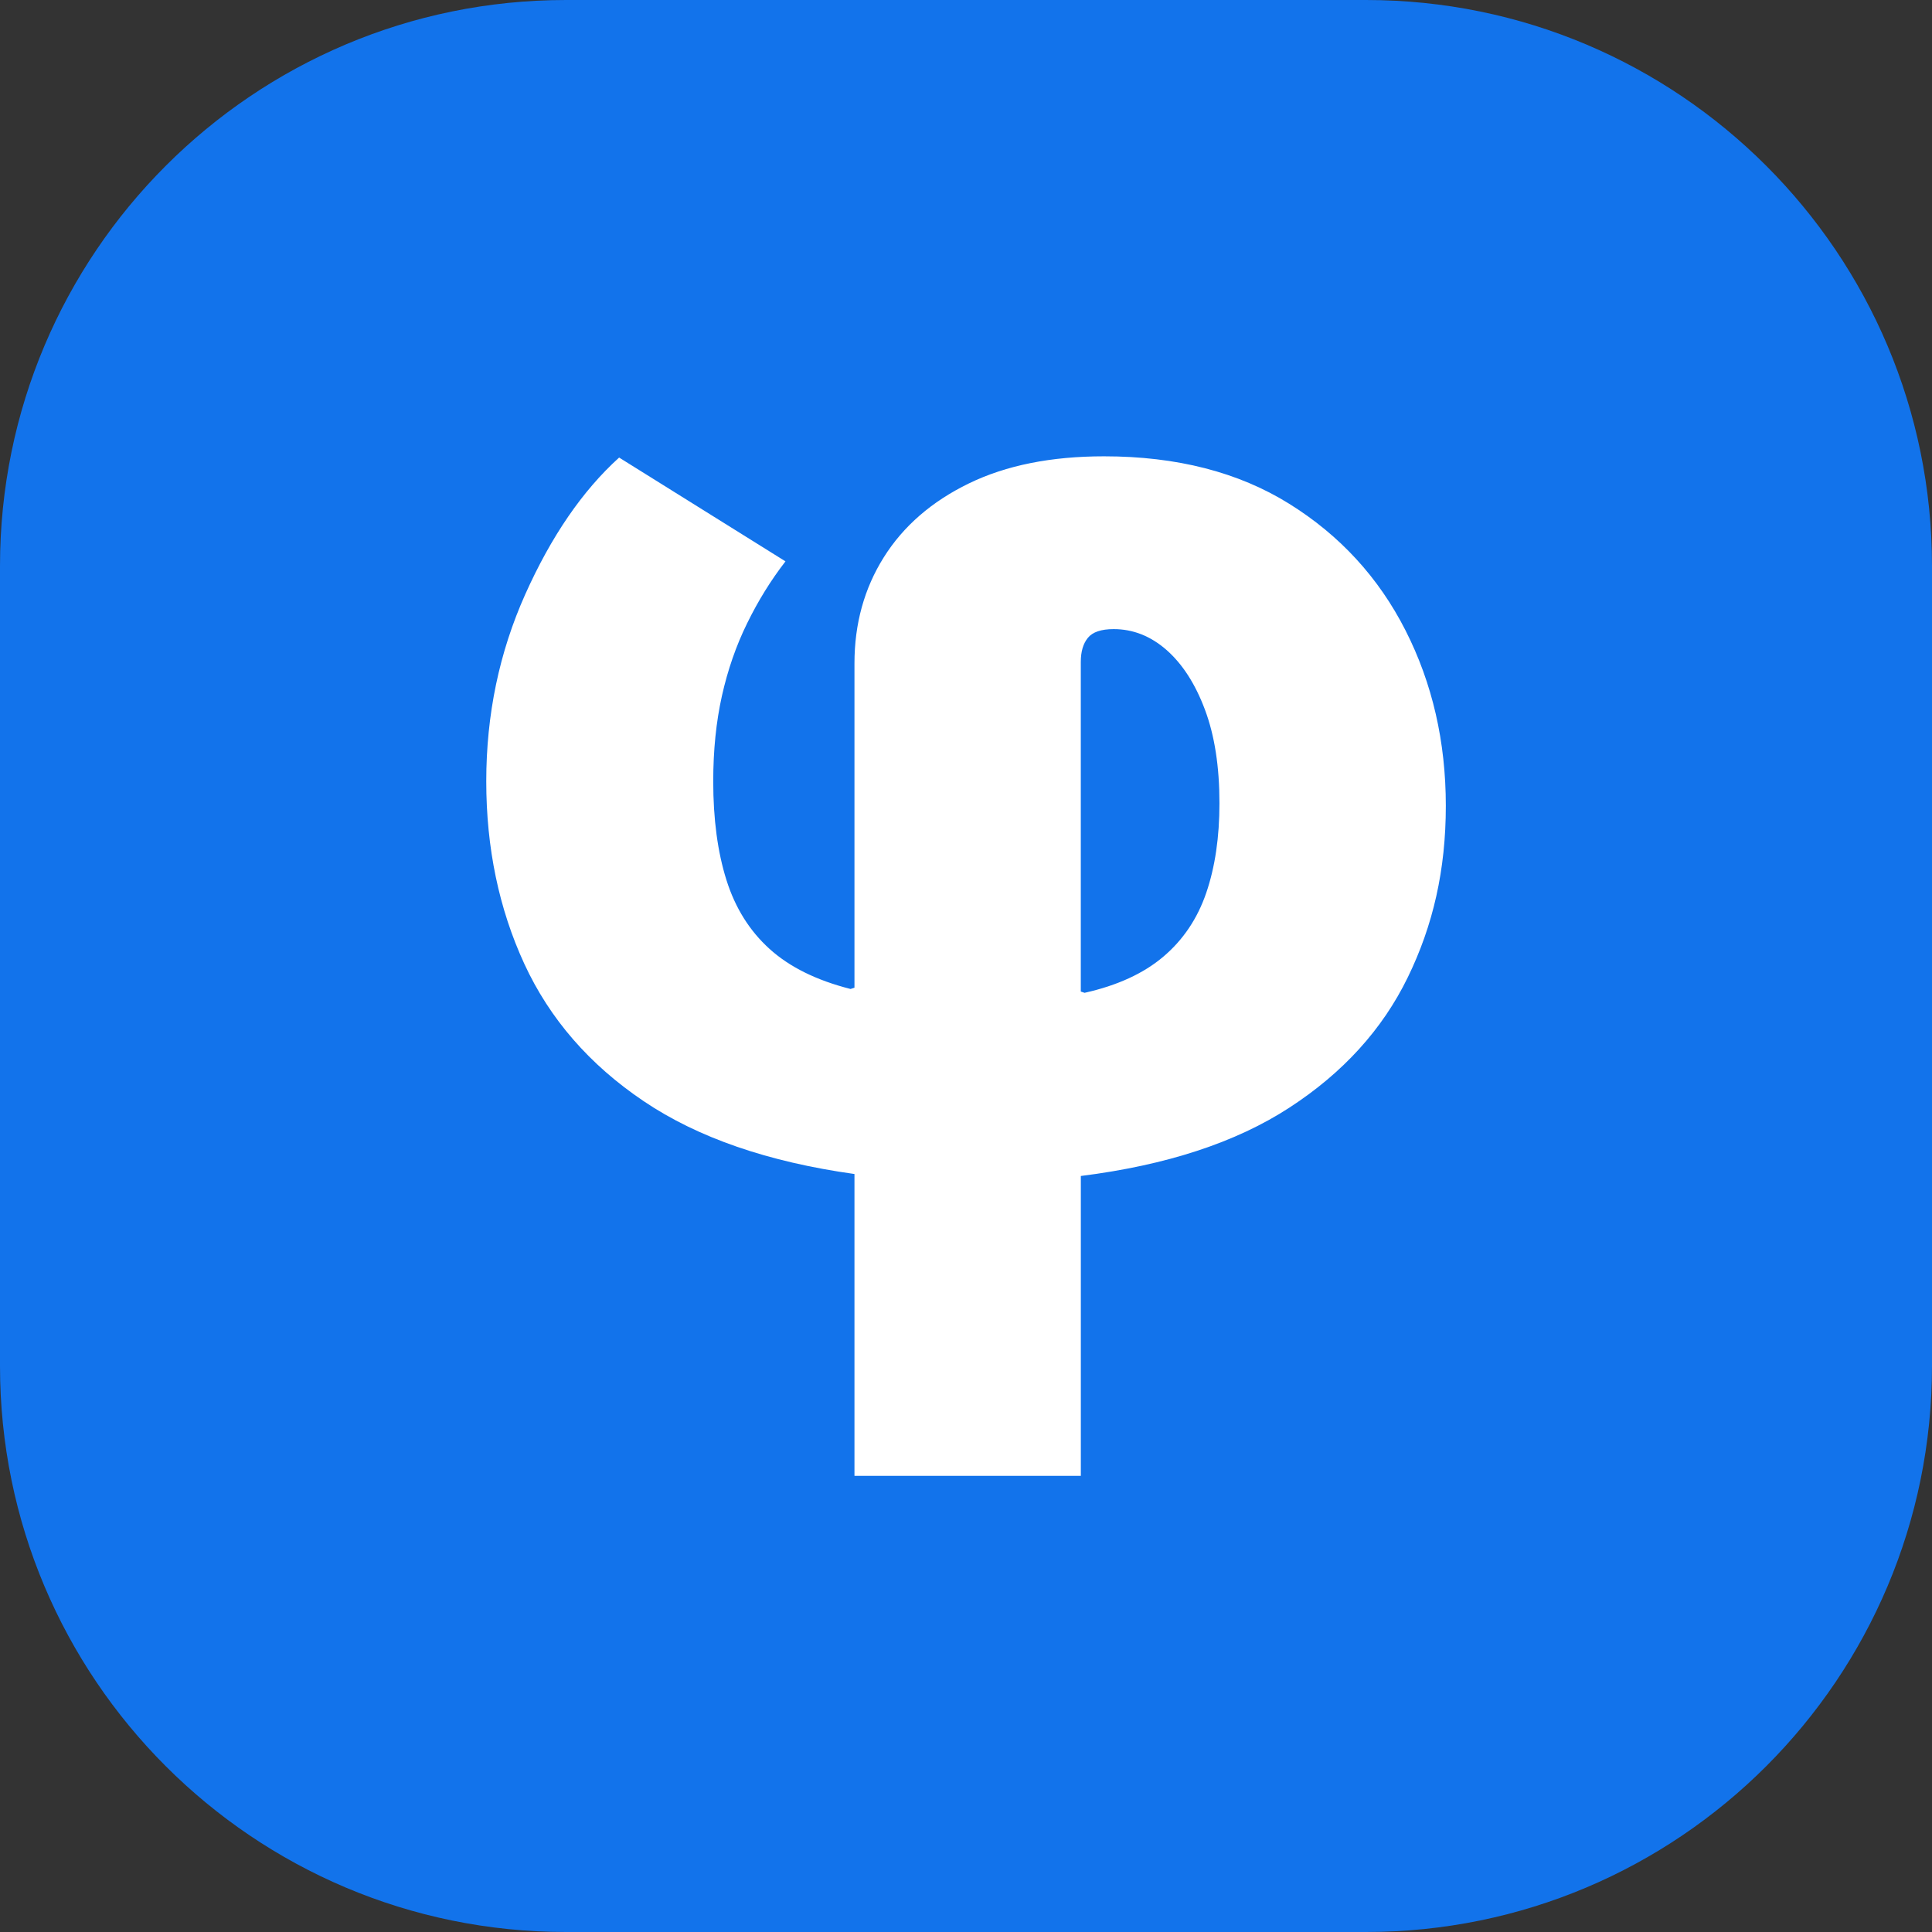 <svg width="48" height="48" viewBox="0 0 48 48" fill="none" xmlns="http://www.w3.org/2000/svg">
<rect x="0" y="0" width="48" height="48" fill="#333333" stroke="none"/>
<g clip-path="url(#clip0_127_55)">
<path d="M33.938 0H14.062C6.296 0 0 6.296 0 14.062V33.938C0 41.704 6.296 48 14.062 48H33.938C41.704 48 48 41.704 48 33.938V14.062C48 6.296 41.704 0 33.938 0Z" fill="#1273EB"/>
<path d="M21.229 36.666V29.168C19.082 28.868 17.335 28.265 15.99 27.357C14.644 26.45 13.657 25.312 13.026 23.945C12.396 22.578 12.081 21.067 12.081 19.411C12.081 17.755 12.404 16.207 13.05 14.765C13.696 13.323 14.473 12.19 15.382 11.368L19.515 13.947C19.151 14.417 18.834 14.93 18.562 15.486C18.289 16.041 18.081 16.642 17.936 17.288C17.792 17.934 17.72 18.642 17.72 19.411C17.72 20.351 17.829 21.168 18.048 21.863C18.266 22.557 18.624 23.128 19.121 23.577C19.618 24.026 20.288 24.357 21.132 24.571L21.229 24.539V16.48C21.229 15.498 21.472 14.619 21.958 13.845C22.444 13.071 23.149 12.459 24.073 12.01C24.997 11.561 26.116 11.337 27.429 11.337C29.234 11.337 30.767 11.73 32.028 12.515C33.289 13.299 34.252 14.349 34.92 15.663C35.587 16.976 35.921 18.429 35.921 20.02C35.921 21.611 35.606 22.989 34.976 24.282C34.346 25.575 33.367 26.653 32.036 27.518C30.707 28.384 28.978 28.95 26.853 29.217V36.667H21.23L21.229 36.666ZM26.948 24.666C27.76 24.484 28.412 24.185 28.903 23.768C29.394 23.352 29.75 22.823 29.969 22.182C30.188 21.541 30.297 20.799 30.297 19.956C30.297 19.048 30.177 18.274 29.937 17.633C29.697 16.991 29.378 16.498 28.984 16.15C28.588 15.803 28.15 15.63 27.669 15.63C27.36 15.63 27.146 15.702 27.028 15.847C26.91 15.991 26.852 16.191 26.852 16.448V24.635L26.948 24.667V24.666Z" fill="white"/>
</g>
<defs>
<clipPath id="clip0_127_55">
<rect width="48" height="48" fill="white"/>
</clipPath>
</defs>
</svg>
